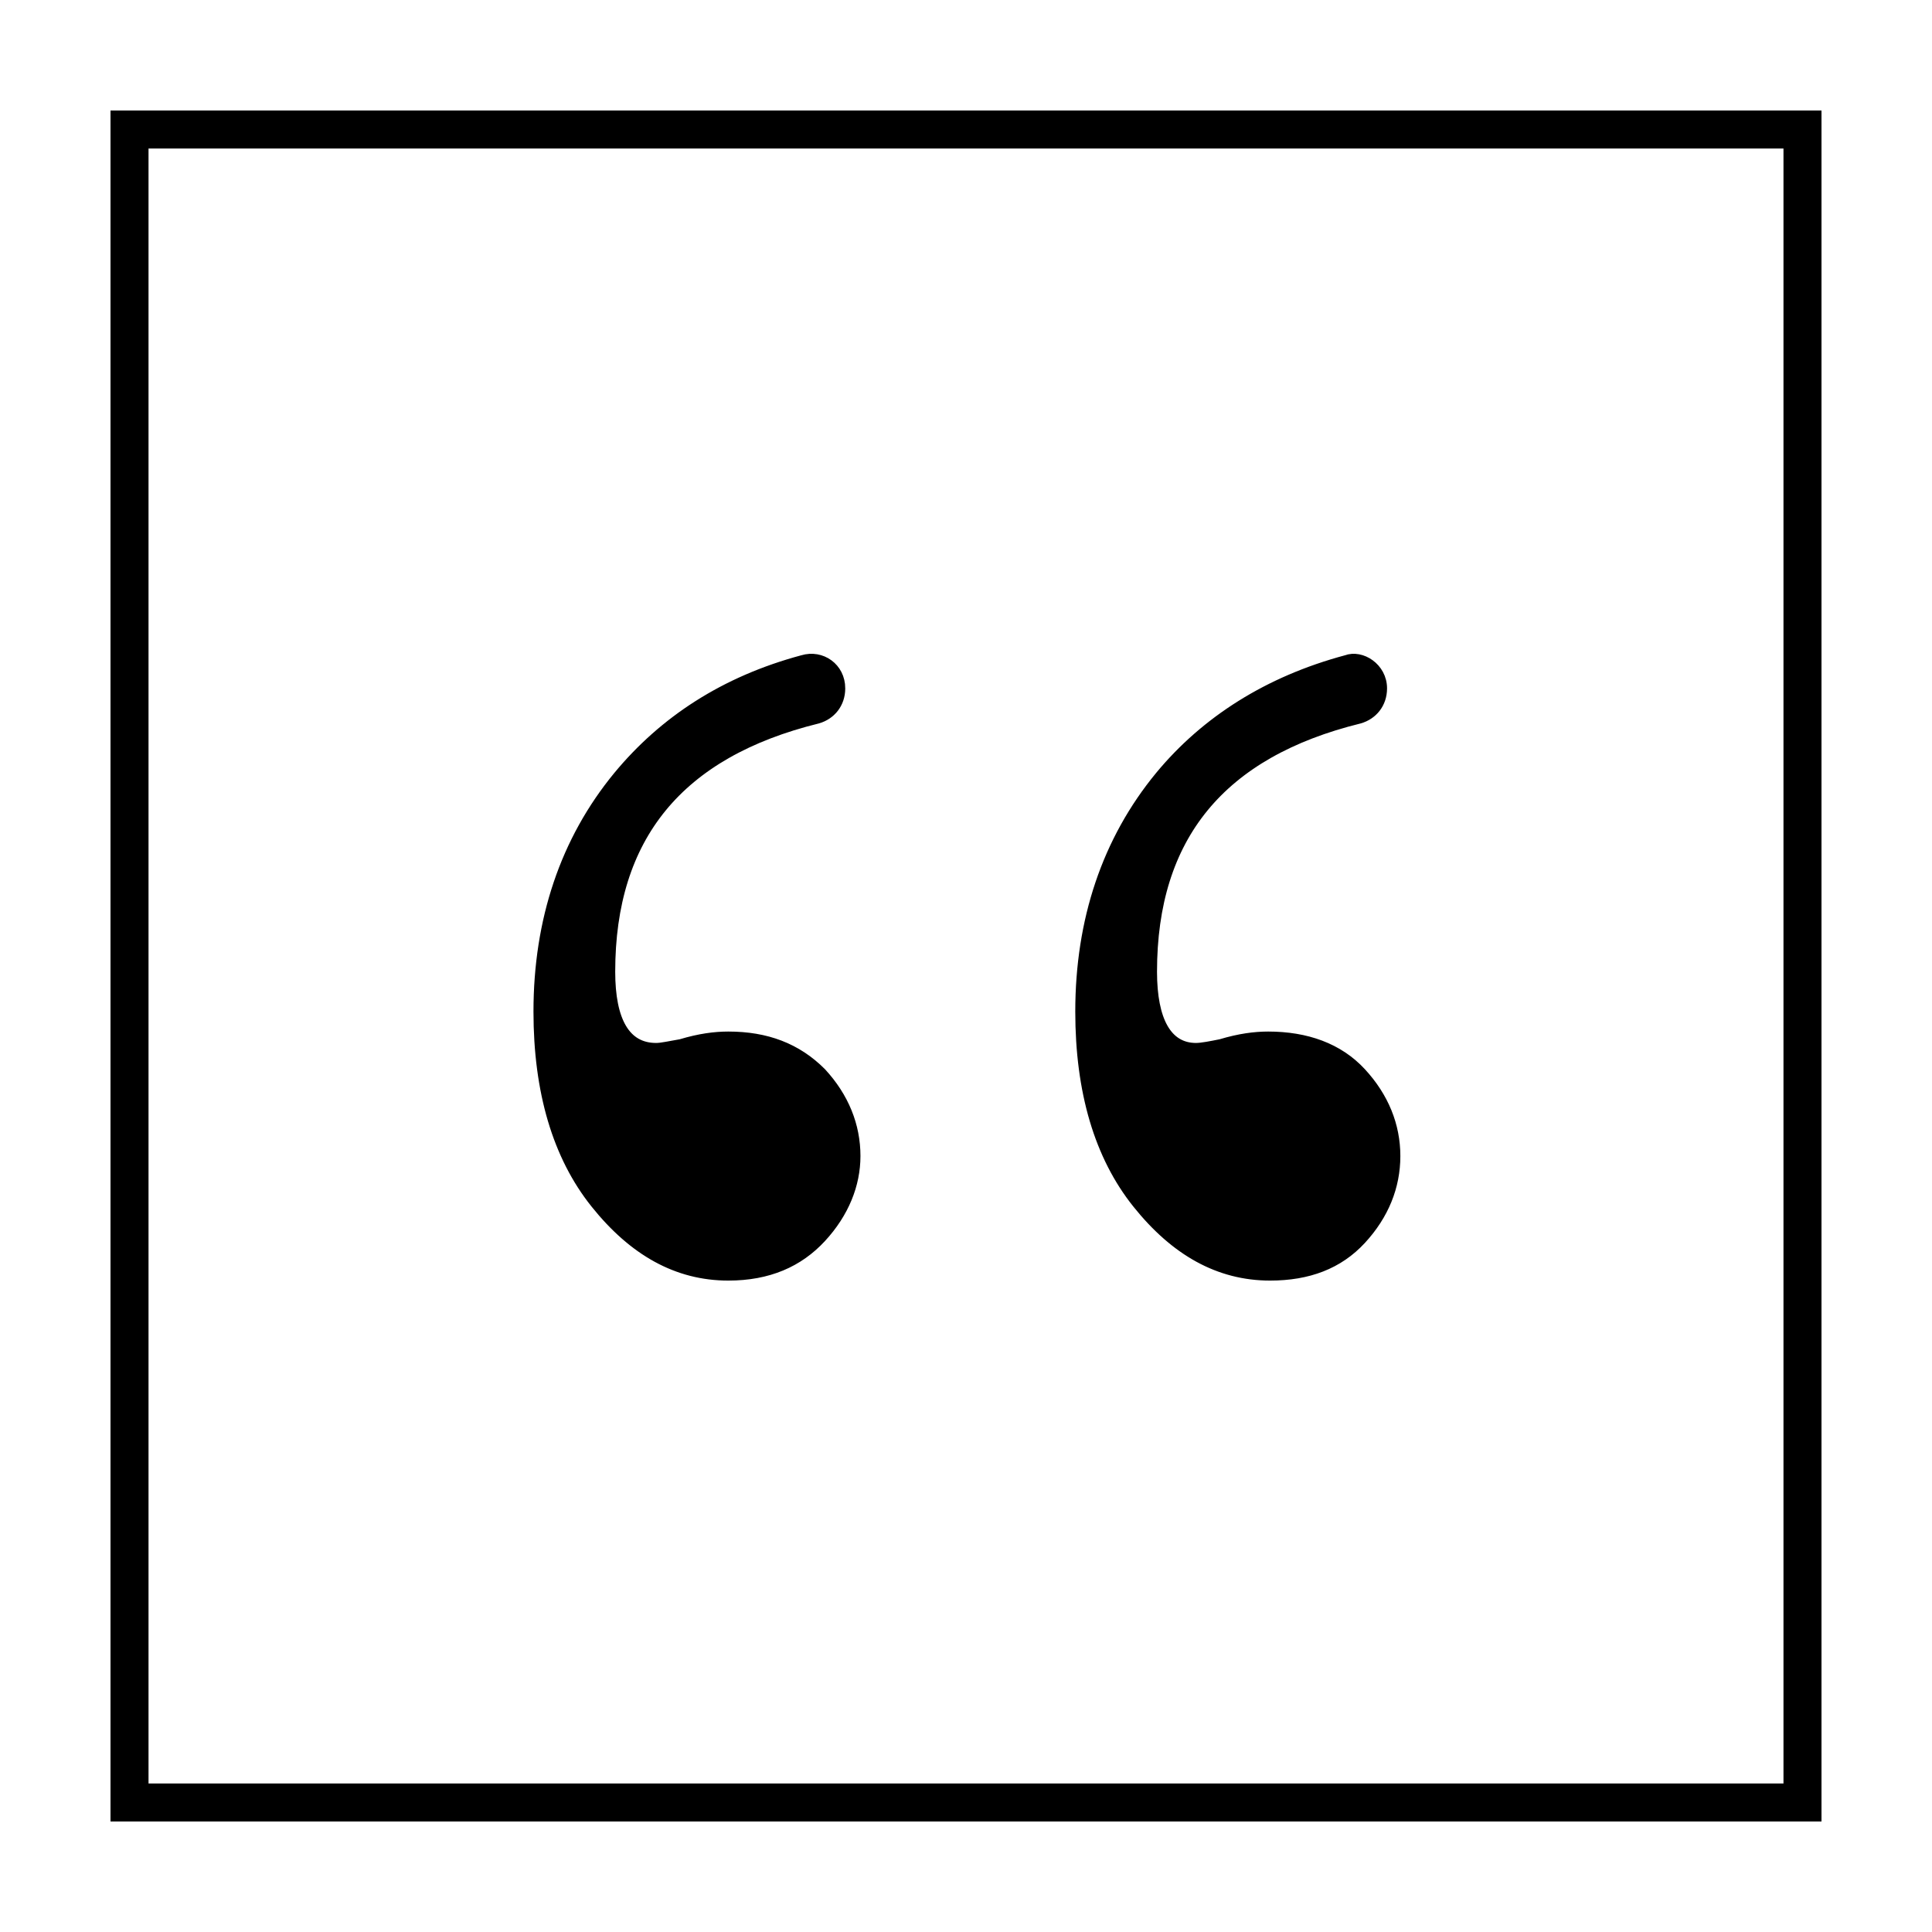 <?xml version="1.0" encoding="UTF-8"?>
<!-- Uploaded to: ICON Repo, www.svgrepo.com, Generator: ICON Repo Mixer Tools -->
<svg width="800px" height="800px" version="1.1" viewBox="144 144 512 512" xmlns="http://www.w3.org/2000/svg">
 <g>
  <path d="m616.64 183.36v433.28h-433.28v-433.28h433.28m10.074-10.074h-453.43v453.43h453.43z"/>
  <path transform="matrix(5.038 0 0 5.038 148.09 148.09)" d="m71.9 35.4c0 0.8-0.5 1.4-1.2 1.6-7.3 1.8-10.9 6.2-10.9 13.3 0 2.6 0.8 4 2.3 4 0.3 0 0.8-0.1 1.3-0.2 1-0.3 1.8-0.4 2.5-0.4 2 0 3.7 0.6 4.9 1.9 1.2 1.3 1.8 2.8 1.8 4.4 0 1.6-0.6 3.1-1.8 4.4-1.2 1.3-2.8 1.9-4.8 1.9-2.7 0-5-1.3-7-3.8-2-2.5-3-5.9-3-10.1 0-4.8 1.4-9 4.2-12.4 2.4-2.9 5.7-5 9.8-6.1 0.799-0.302 1.9 0.399 1.9 1.498zm-28.5 0c0 0.8-0.5 1.4-1.2 1.6-7.3 1.8-10.9 6.2-10.9 13.3 0 2.6 0.8 4 2.4 4 0.3 0 0.7-0.1 1.3-0.2 1-0.3 1.8-0.4 2.5-0.4 2 0 3.6 0.6 4.9 1.9 1.2 1.3 1.8 2.8 1.8 4.4 0 1.5-0.6 3-1.8 4.3-1.2 1.3-2.8 2-4.9 2-2.7 0-5-1.3-7-3.8-2-2.5-3-5.9-3-10.1 0-4.8 1.4-9 4.2-12.4 2.4-2.9 5.6-5 9.7-6.1 1-0.302 2 0.399 2 1.498z" stroke="#000000" stroke-miterlimit="10" stroke-width=".5"/>
 </g>
</svg>